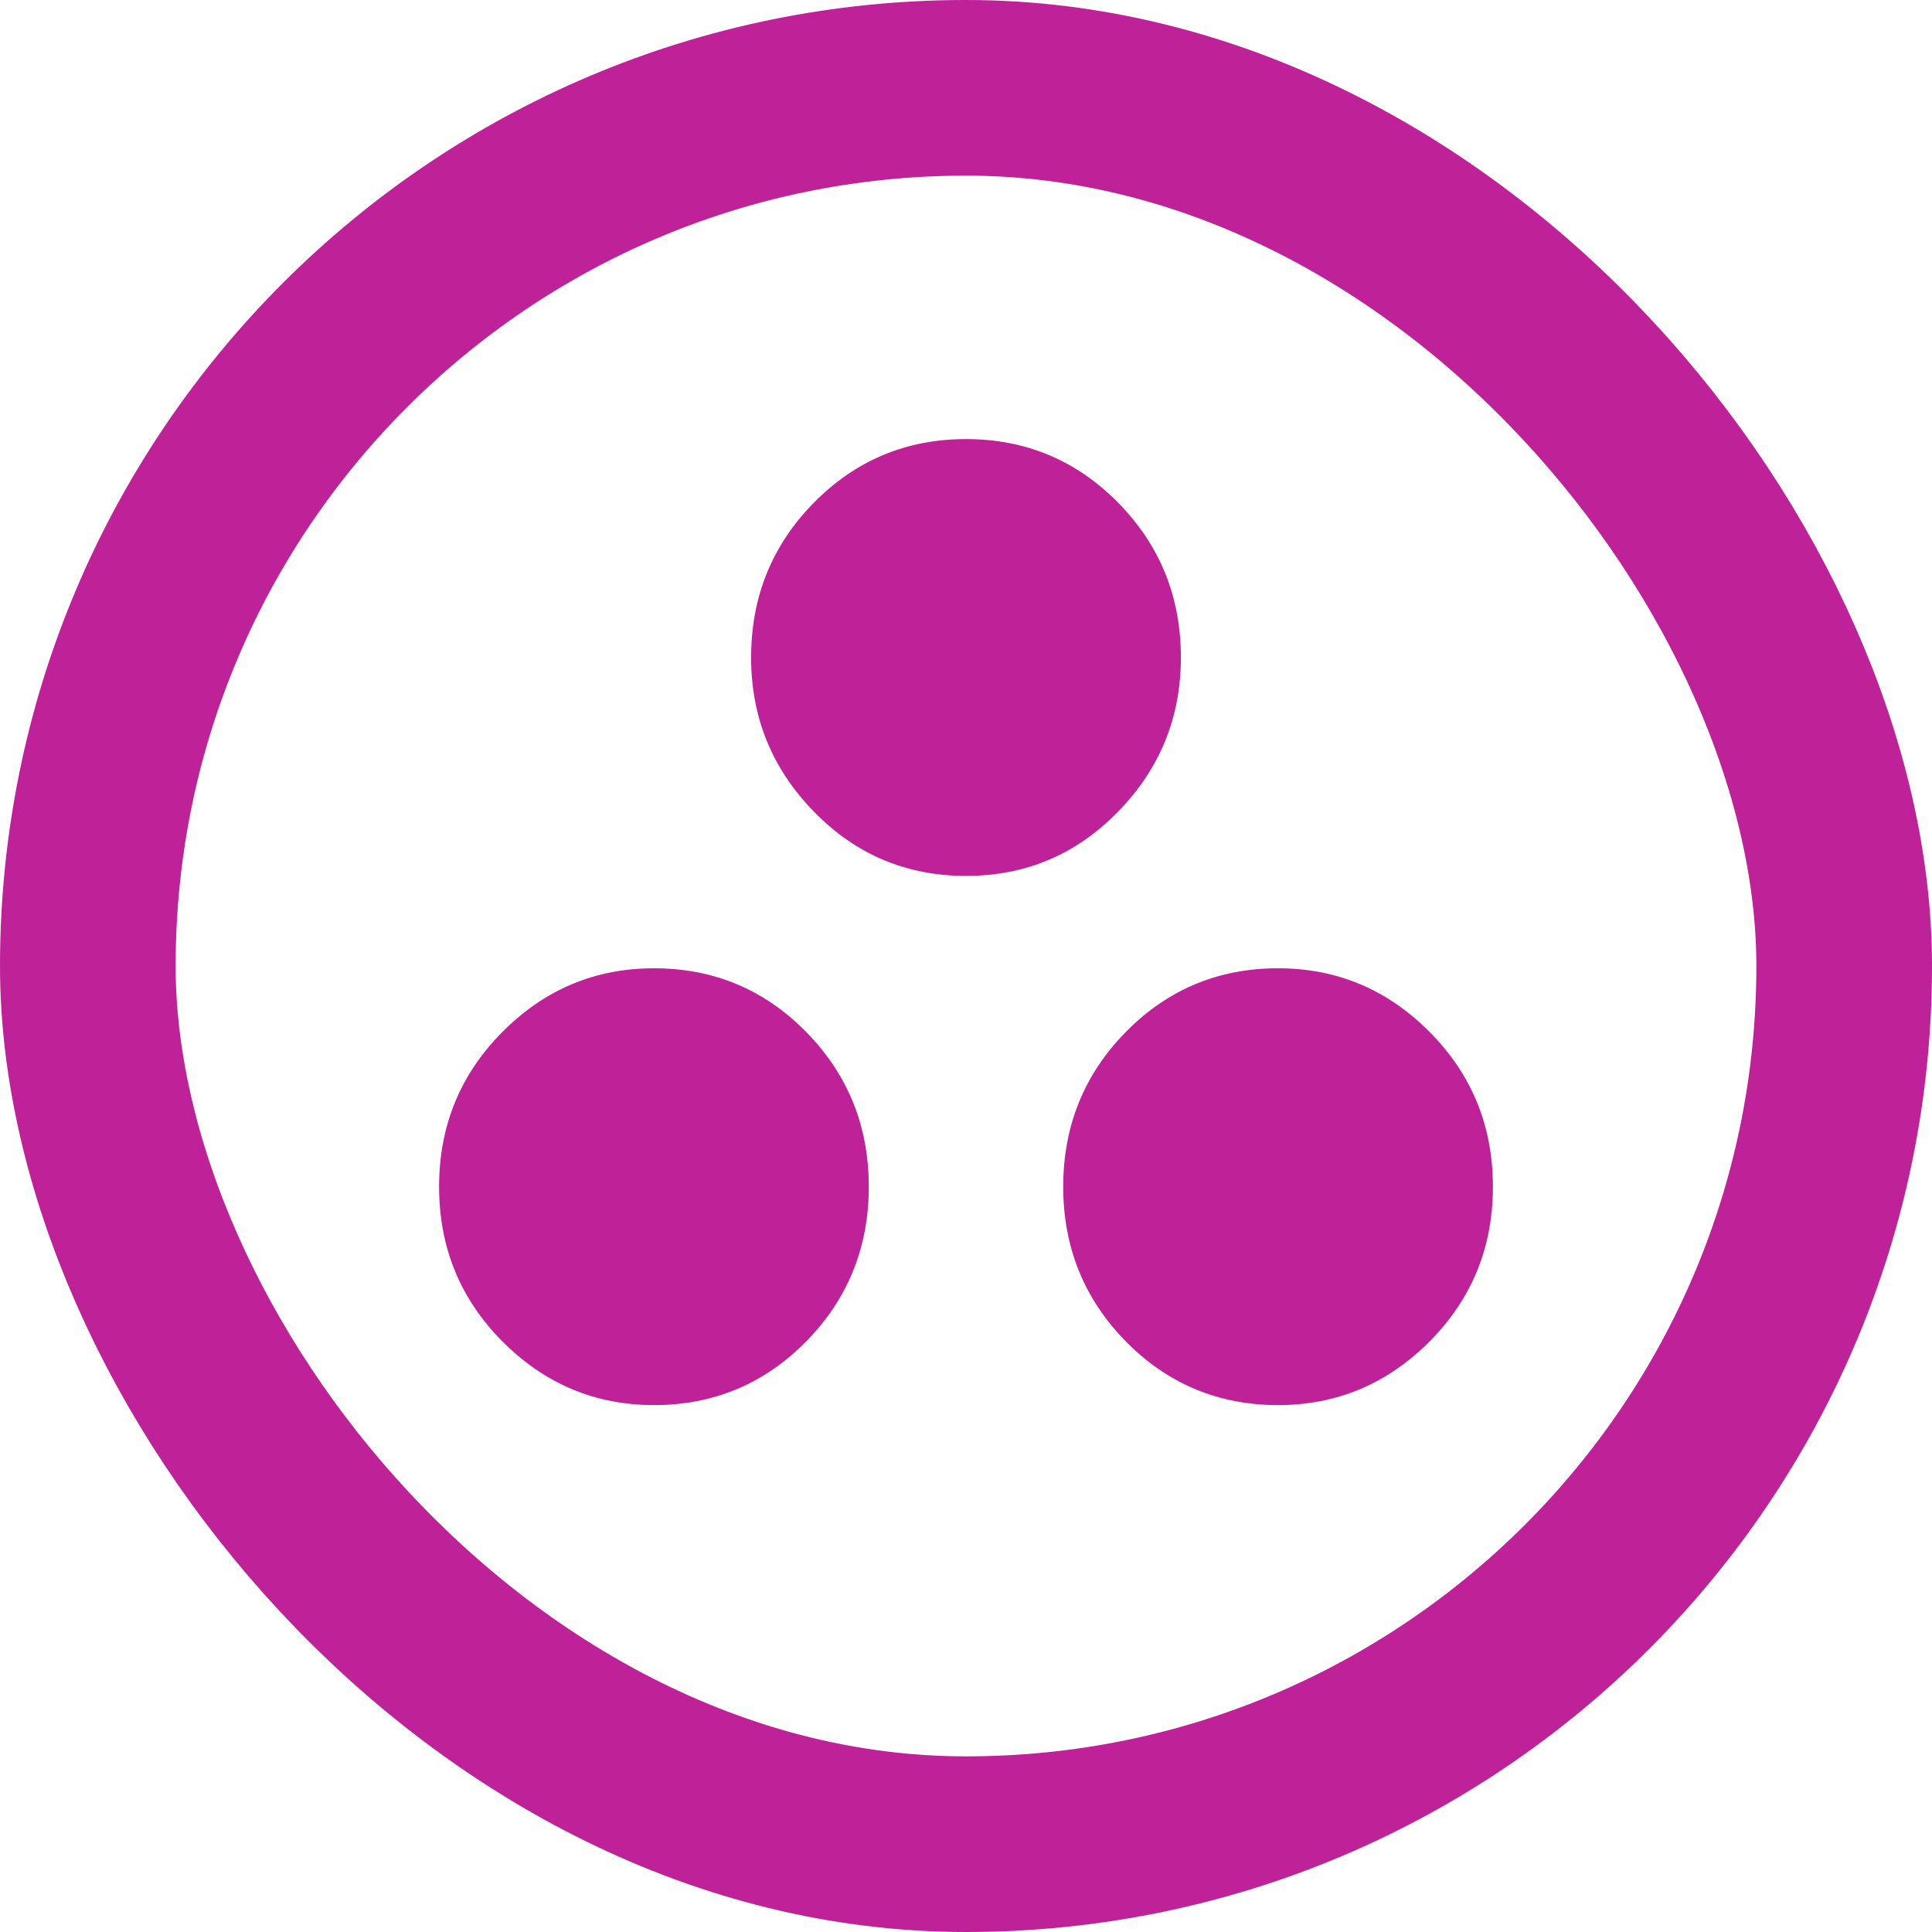 <svg width="22" height="22" viewBox="0 0 22 22" fill="none" xmlns="http://www.w3.org/2000/svg">
<mask id="mask0_4207_39868" style="mask-type:alpha" maskUnits="userSpaceOnUse" x="0" y="0" width="22" height="22">
<rect width="22" height="22" fill="#D9D9D9"/>
</mask>
<g mask="url(#mask0_4207_39868)">
<path d="M7.447 16C6.777 16 6.202 15.758 5.721 15.275C5.24 14.791 5 14.204 5 13.513C5 12.822 5.24 12.235 5.721 11.751C6.202 11.267 6.777 11.026 7.447 11.026C8.126 11.026 8.704 11.267 9.18 11.751C9.655 12.235 9.893 12.822 9.893 13.513C9.893 14.204 9.655 14.791 9.18 15.275C8.704 15.758 8.126 16 7.447 16ZM14.553 16C13.874 16 13.296 15.758 12.82 15.275C12.345 14.791 12.107 14.204 12.107 13.513C12.107 12.822 12.345 12.235 12.82 11.751C13.296 11.267 13.874 11.026 14.553 11.026C15.223 11.026 15.798 11.267 16.279 11.751C16.76 12.235 17 12.822 17 13.513C17 14.204 16.76 14.791 16.279 15.275C15.798 15.758 15.223 16 14.553 16ZM11 9.974C10.32 9.974 9.743 9.73 9.267 9.241C8.791 8.753 8.553 8.168 8.553 7.487C8.553 6.796 8.791 6.209 9.267 5.725C9.743 5.242 10.32 5 11 5C11.68 5 12.257 5.242 12.733 5.725C13.209 6.209 13.447 6.796 13.447 7.487C13.447 8.168 13.209 8.753 12.733 9.241C12.257 9.73 11.68 9.974 11 9.974Z" fill="#BE2198"/>
</g>
<rect x="1" y="1" width="20" height="20" rx="10" stroke="#BE2198" stroke-width="2"/>
</svg>
